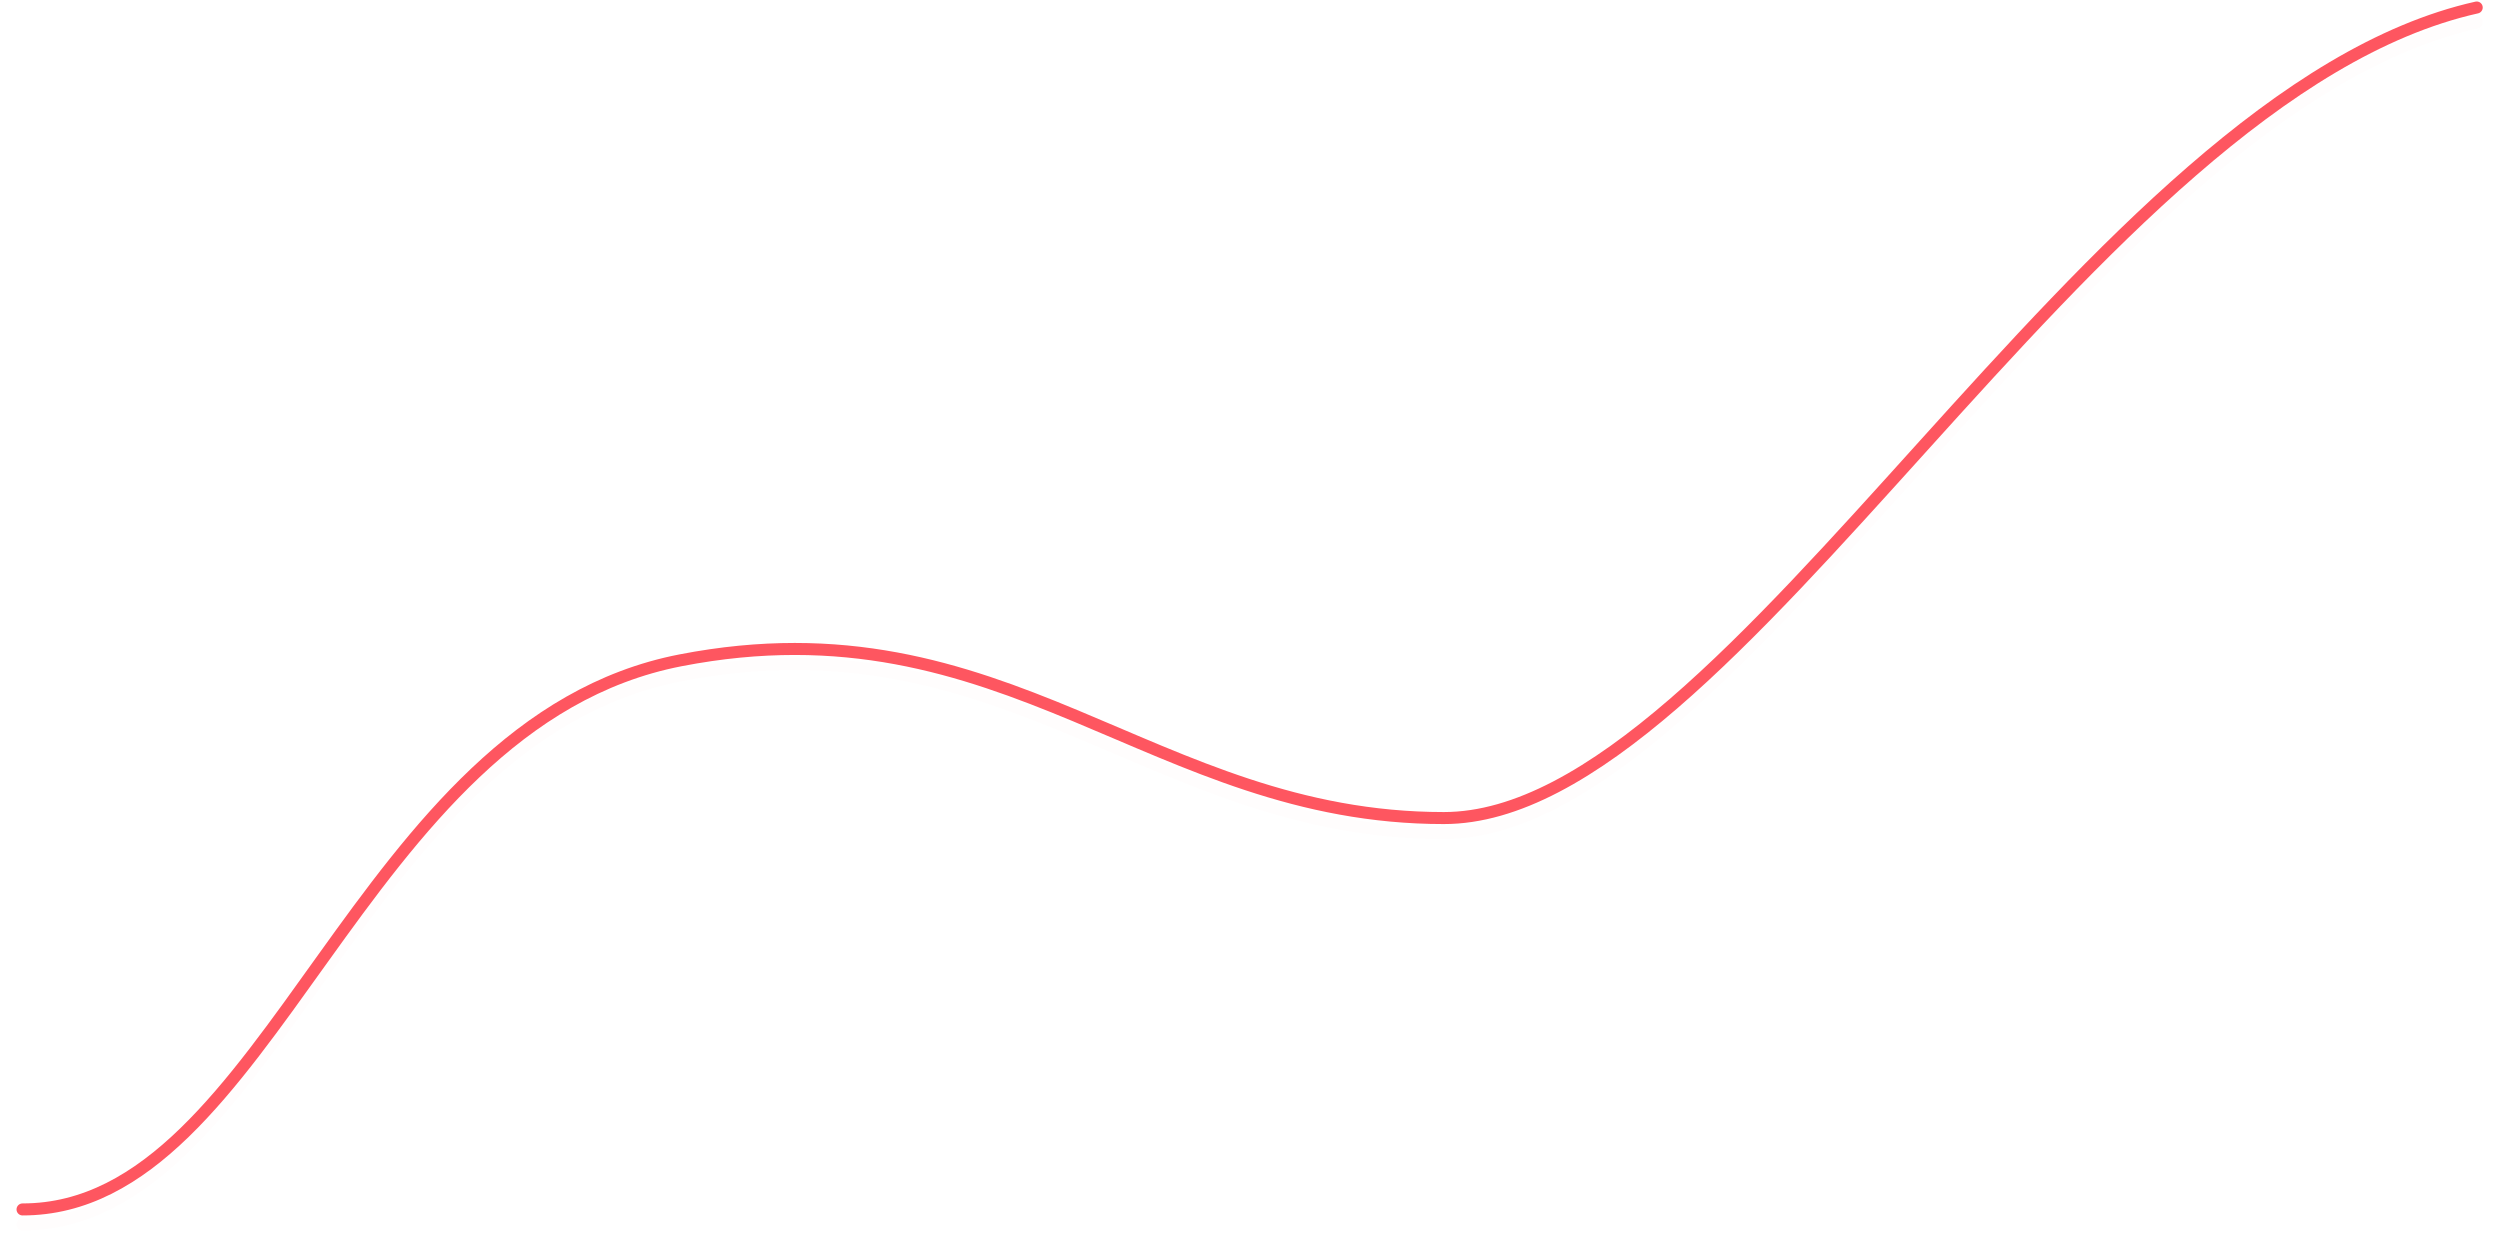 <svg width="1664" height="830" viewBox="0 0 1664 830" fill="none" xmlns="http://www.w3.org/2000/svg">
<g filter="url(#filter0_d)">
<path d="M15 805C180.608 805 236.5 481.5 453 439.5C669.5 397.5 766.881 544.5 961 544.5C1155.12 544.5 1389.5 63 1648.5 5" stroke="#FE5660" stroke-opacity="0.01" stroke-width="8" stroke-linecap="round"/>
</g>
<path d="M15 805C180.608 805 236.5 481.5 453 439.5C669.5 397.5 766.881 544.5 961 544.5C1155.12 544.5 1389.5 63 1648.5 5" stroke="#FE5660" stroke-width="8" stroke-linecap="round"/>
<defs>
<filter id="filter0_d" x="0" y="-0.001" width="1663.5" height="830.001" filterUnits="userSpaceOnUse" color-interpolation-filters="sRGB">
<feFlood flood-opacity="0" result="BackgroundImageFix"/>
<feColorMatrix in="SourceAlpha" type="matrix" values="0 0 0 0 0 0 0 0 0 0 0 0 0 0 0 0 0 0 127 0"/>
<feOffset dy="10"/>
<feGaussianBlur stdDeviation="5.5"/>
<feColorMatrix type="matrix" values="0 0 0 0 0.996 0 0 0 0 0.337 0 0 0 0 0.376 0 0 0 0.14 0"/>
<feBlend mode="normal" in2="BackgroundImageFix" result="effect1_dropShadow"/>
<feBlend mode="normal" in="SourceGraphic" in2="effect1_dropShadow" result="shape"/>
</filter>
</defs>
</svg>
